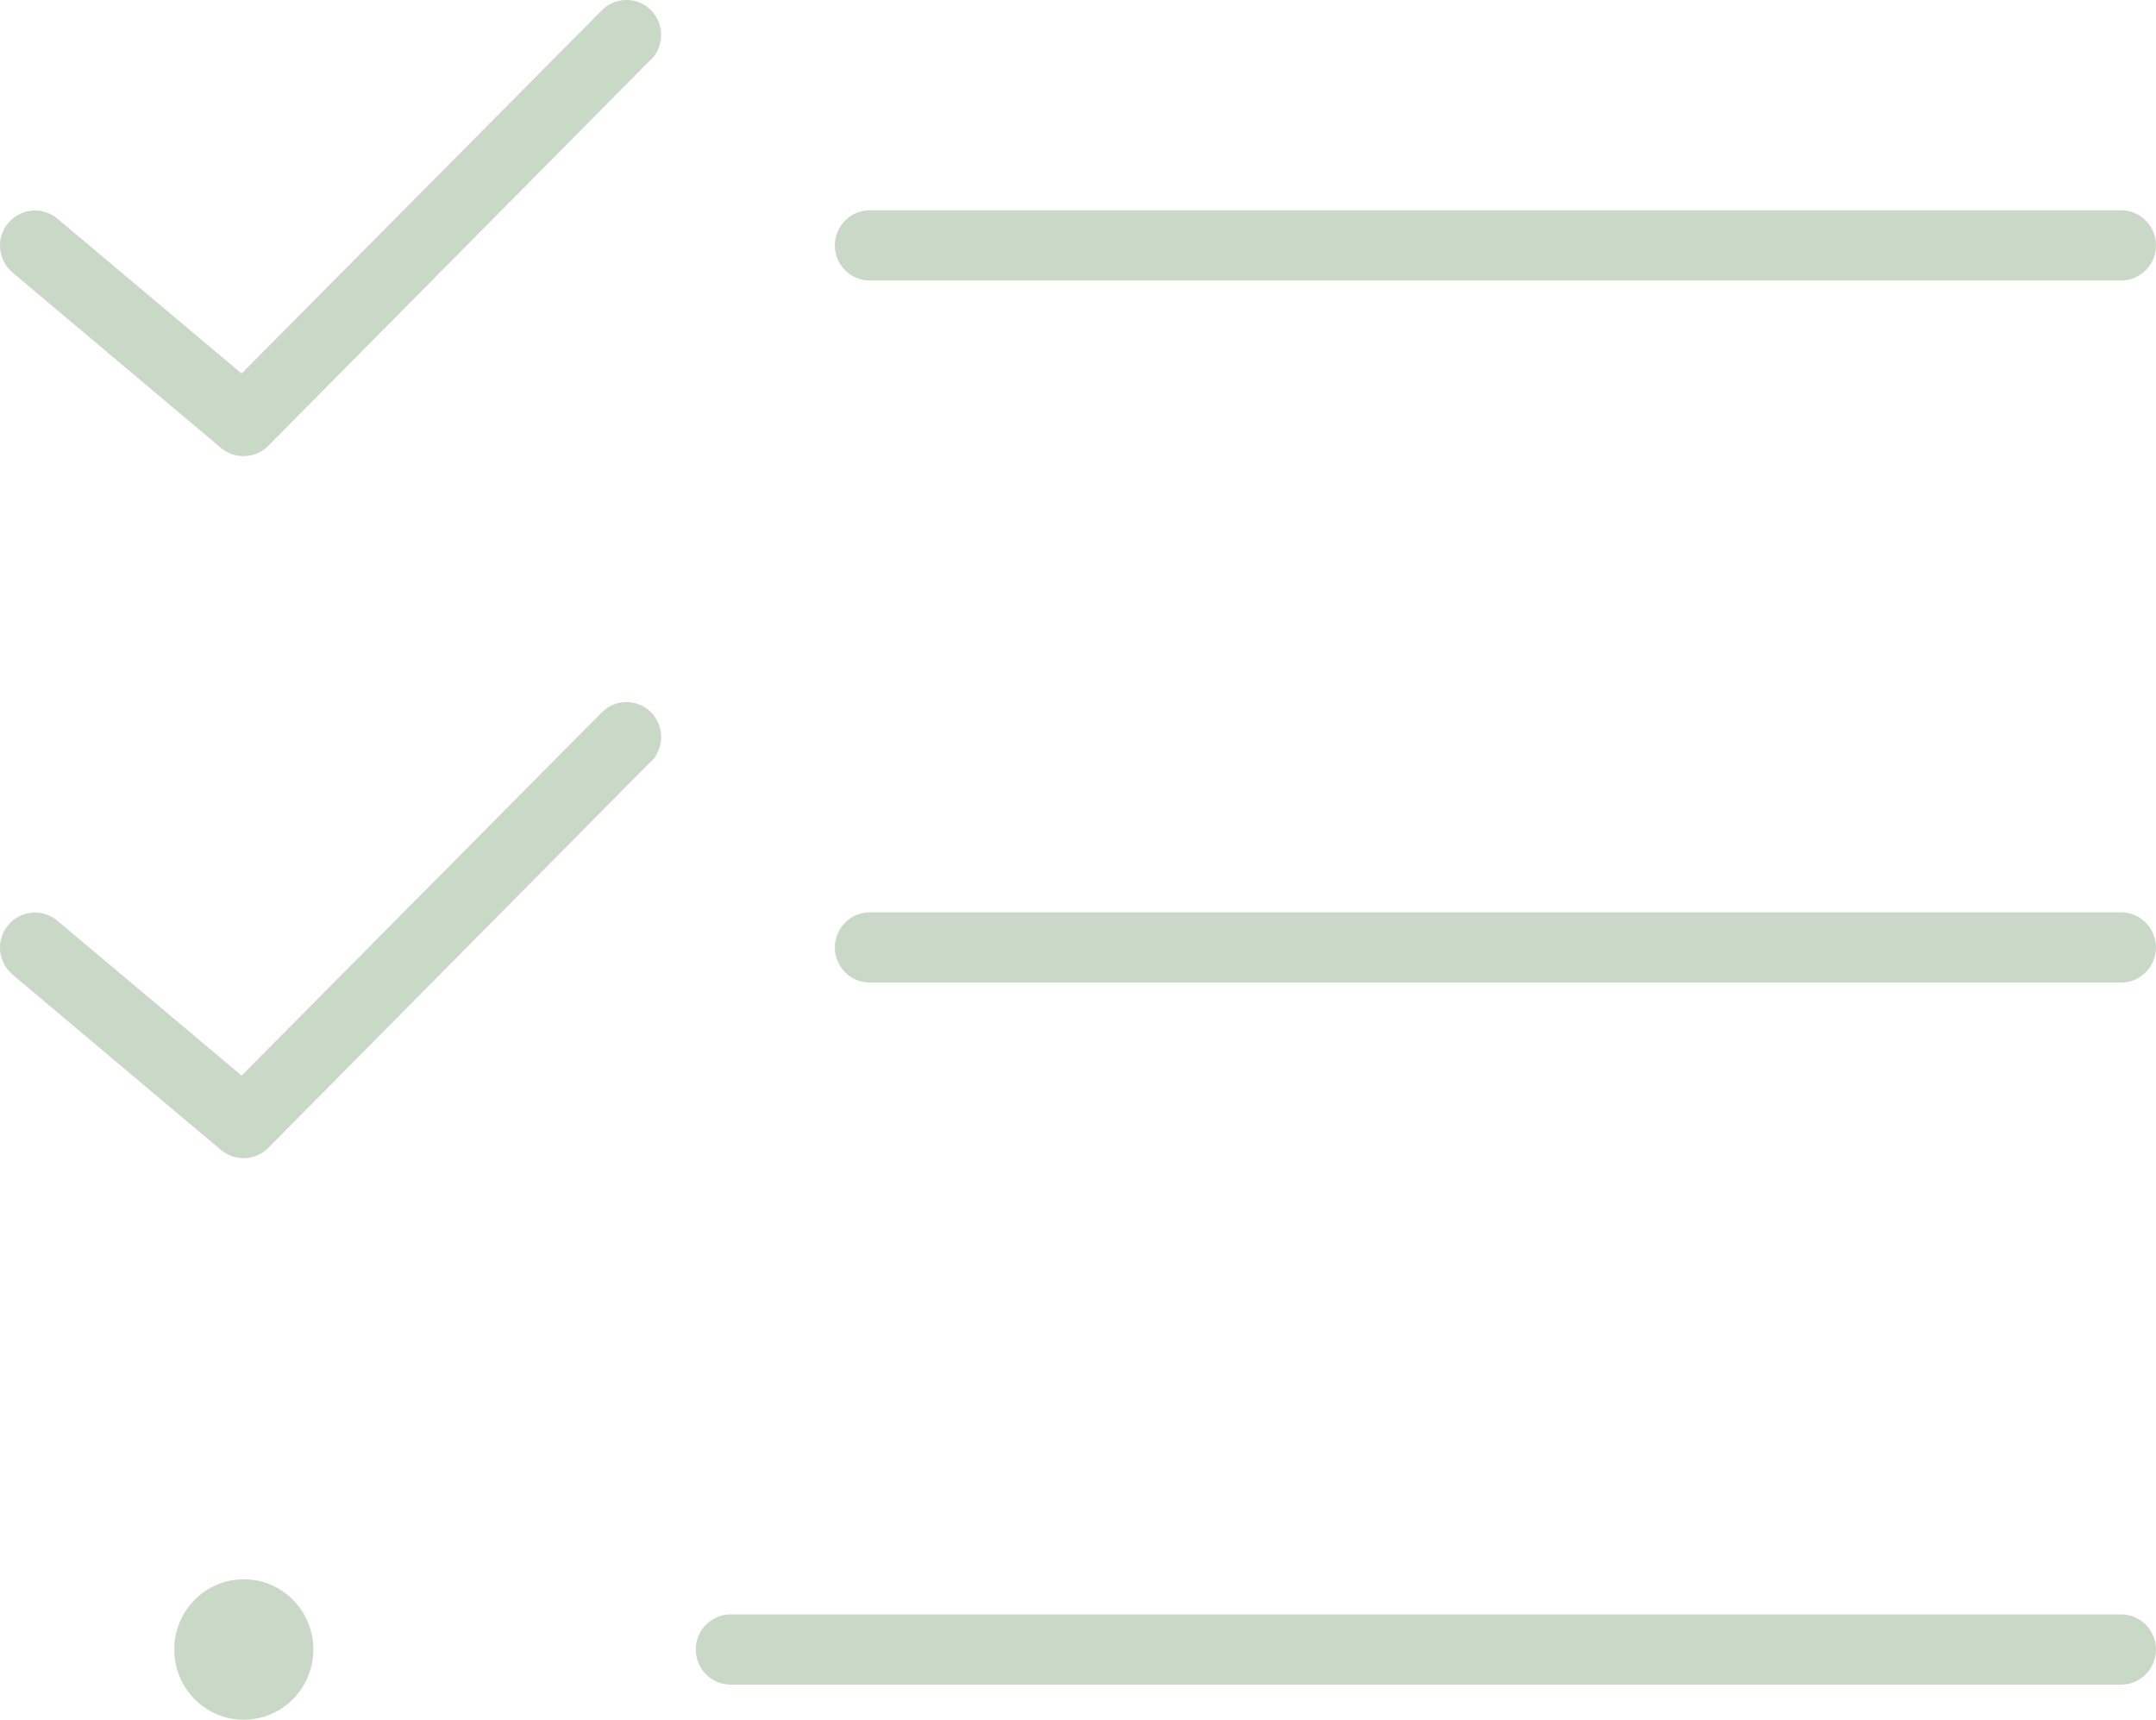 <svg width="79" height="63" viewBox="0 0 79 63" fill="none" xmlns="http://www.w3.org/2000/svg">
<path d="M23.854 2.19C24.348 1.692 24.348 0.872 23.854 0.374C23.36 -0.125 22.548 -0.125 22.055 0.374L8.853 13.683L2.101 8.009C1.56 7.559 0.764 7.623 0.302 8.17C-0.16 8.716 -0.08 9.52 0.461 9.986L8.105 16.416C8.614 16.834 9.363 16.802 9.825 16.336L23.838 2.192H23.854V2.19ZM23.854 27.909C24.348 27.411 24.348 26.591 23.854 26.093C23.36 25.595 22.548 25.595 22.055 26.093L8.853 39.403L2.101 33.728C1.56 33.278 0.764 33.343 0.302 33.889C-0.16 34.436 -0.08 35.239 0.461 35.706L8.105 42.135C8.614 42.553 9.363 42.521 9.825 42.055L23.838 27.909H23.854ZM30.59 8.99C30.59 9.697 31.163 10.276 31.864 10.276H77.726C78.427 10.276 79 9.697 79 8.99C79 8.282 78.427 7.704 77.726 7.704H31.864C31.163 7.704 30.59 8.282 30.59 8.99ZM30.59 34.709C30.59 35.416 31.163 35.995 31.864 35.995H77.726C78.427 35.995 79 35.416 79 34.709C79 34.002 78.427 33.423 77.726 33.423H31.864C31.163 33.423 30.59 34.002 30.59 34.709ZM25.494 60.428C25.494 61.135 26.067 61.714 26.768 61.714H77.726C78.427 61.714 79 61.135 79 60.428C79 59.721 78.427 59.142 77.726 59.142H26.768C26.067 59.142 25.494 59.721 25.494 60.428ZM11.481 60.428C11.481 59.007 10.341 57.856 8.933 57.856C7.525 57.856 6.385 59.007 6.385 60.428C6.385 61.849 7.525 63 8.933 63C10.341 63 11.481 61.849 11.481 60.428Z" fill="#CAD8C7"/>
</svg>
